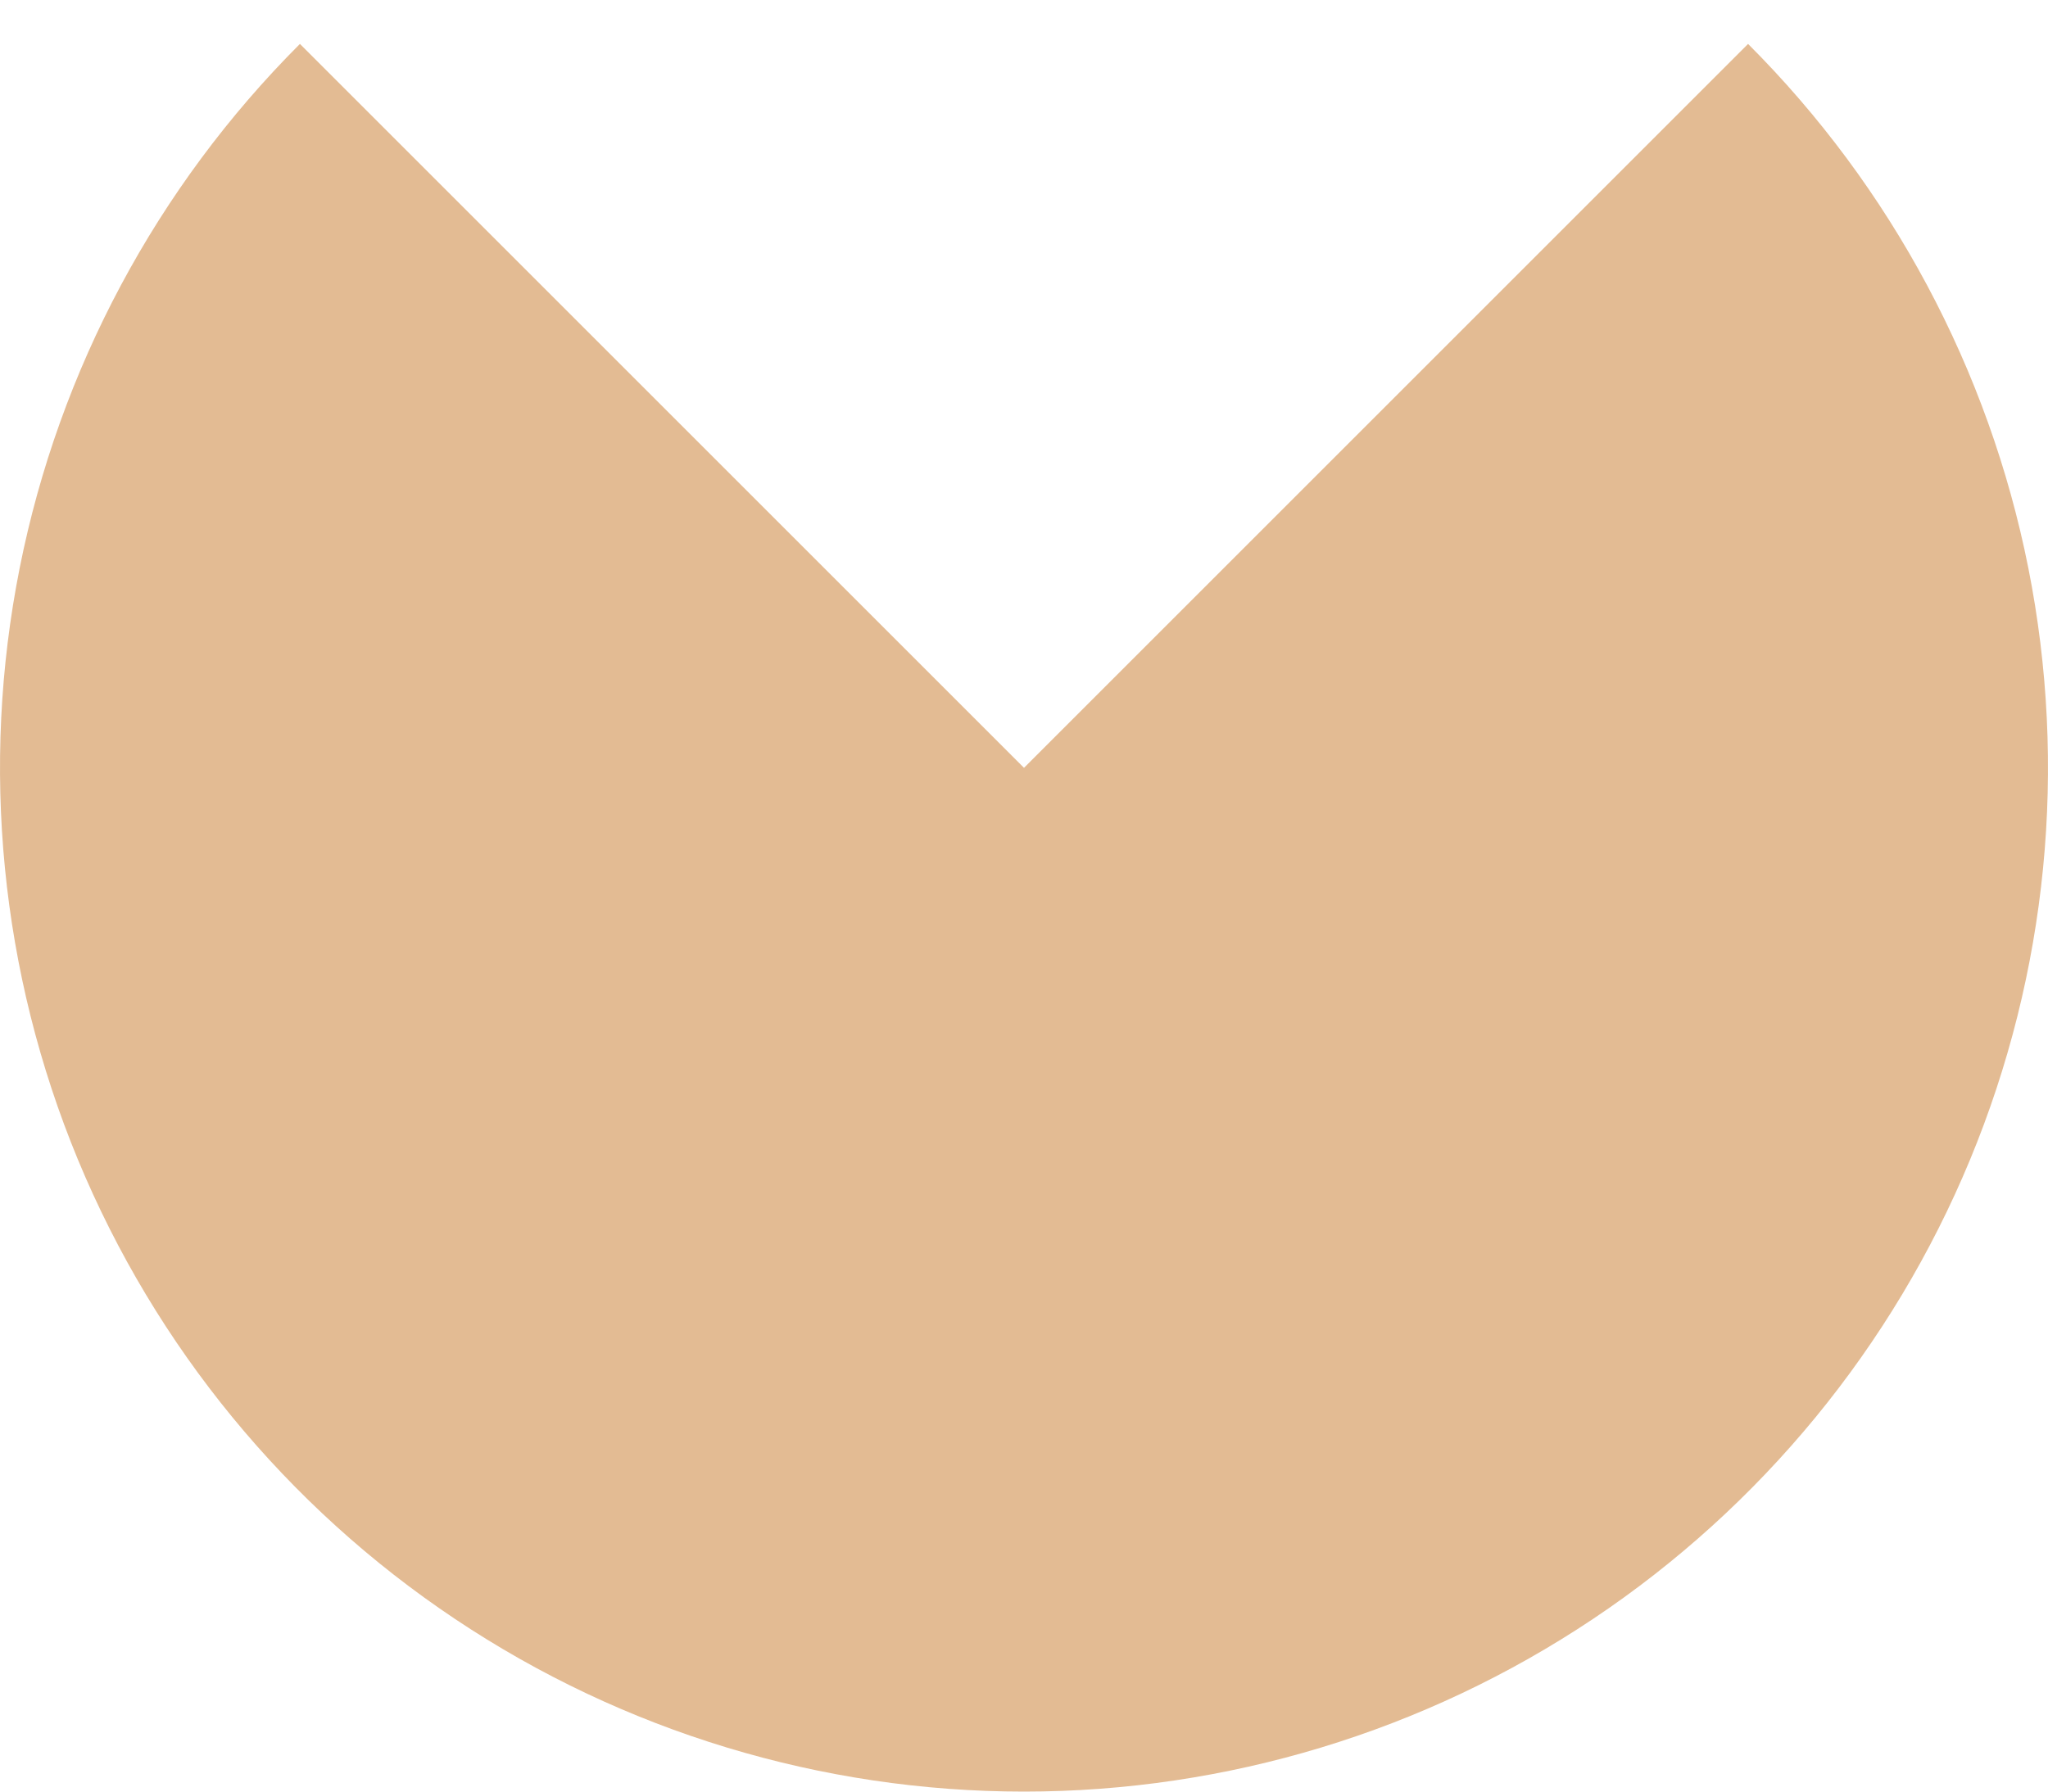 <?xml version="1.0" encoding="UTF-8"?> <svg xmlns="http://www.w3.org/2000/svg" width="40" height="35" viewBox="0 0 40 35" fill="none"><path d="M5.858 0.858C3.061 3.655 1.156 7.219 0.384 11.098C-0.387 14.978 0.009 18.999 1.522 22.654C3.036 26.308 5.6 29.432 8.889 31.629C12.178 33.827 16.044 35 20 35C23.956 35 27.822 33.827 31.111 31.629C34.4 29.432 36.964 26.308 38.478 22.654C39.991 18.999 40.387 14.978 39.616 11.098C38.844 7.219 36.939 3.655 34.142 0.858L20 15L5.858 0.858Z" fill="#E3BB93"></path></svg> 